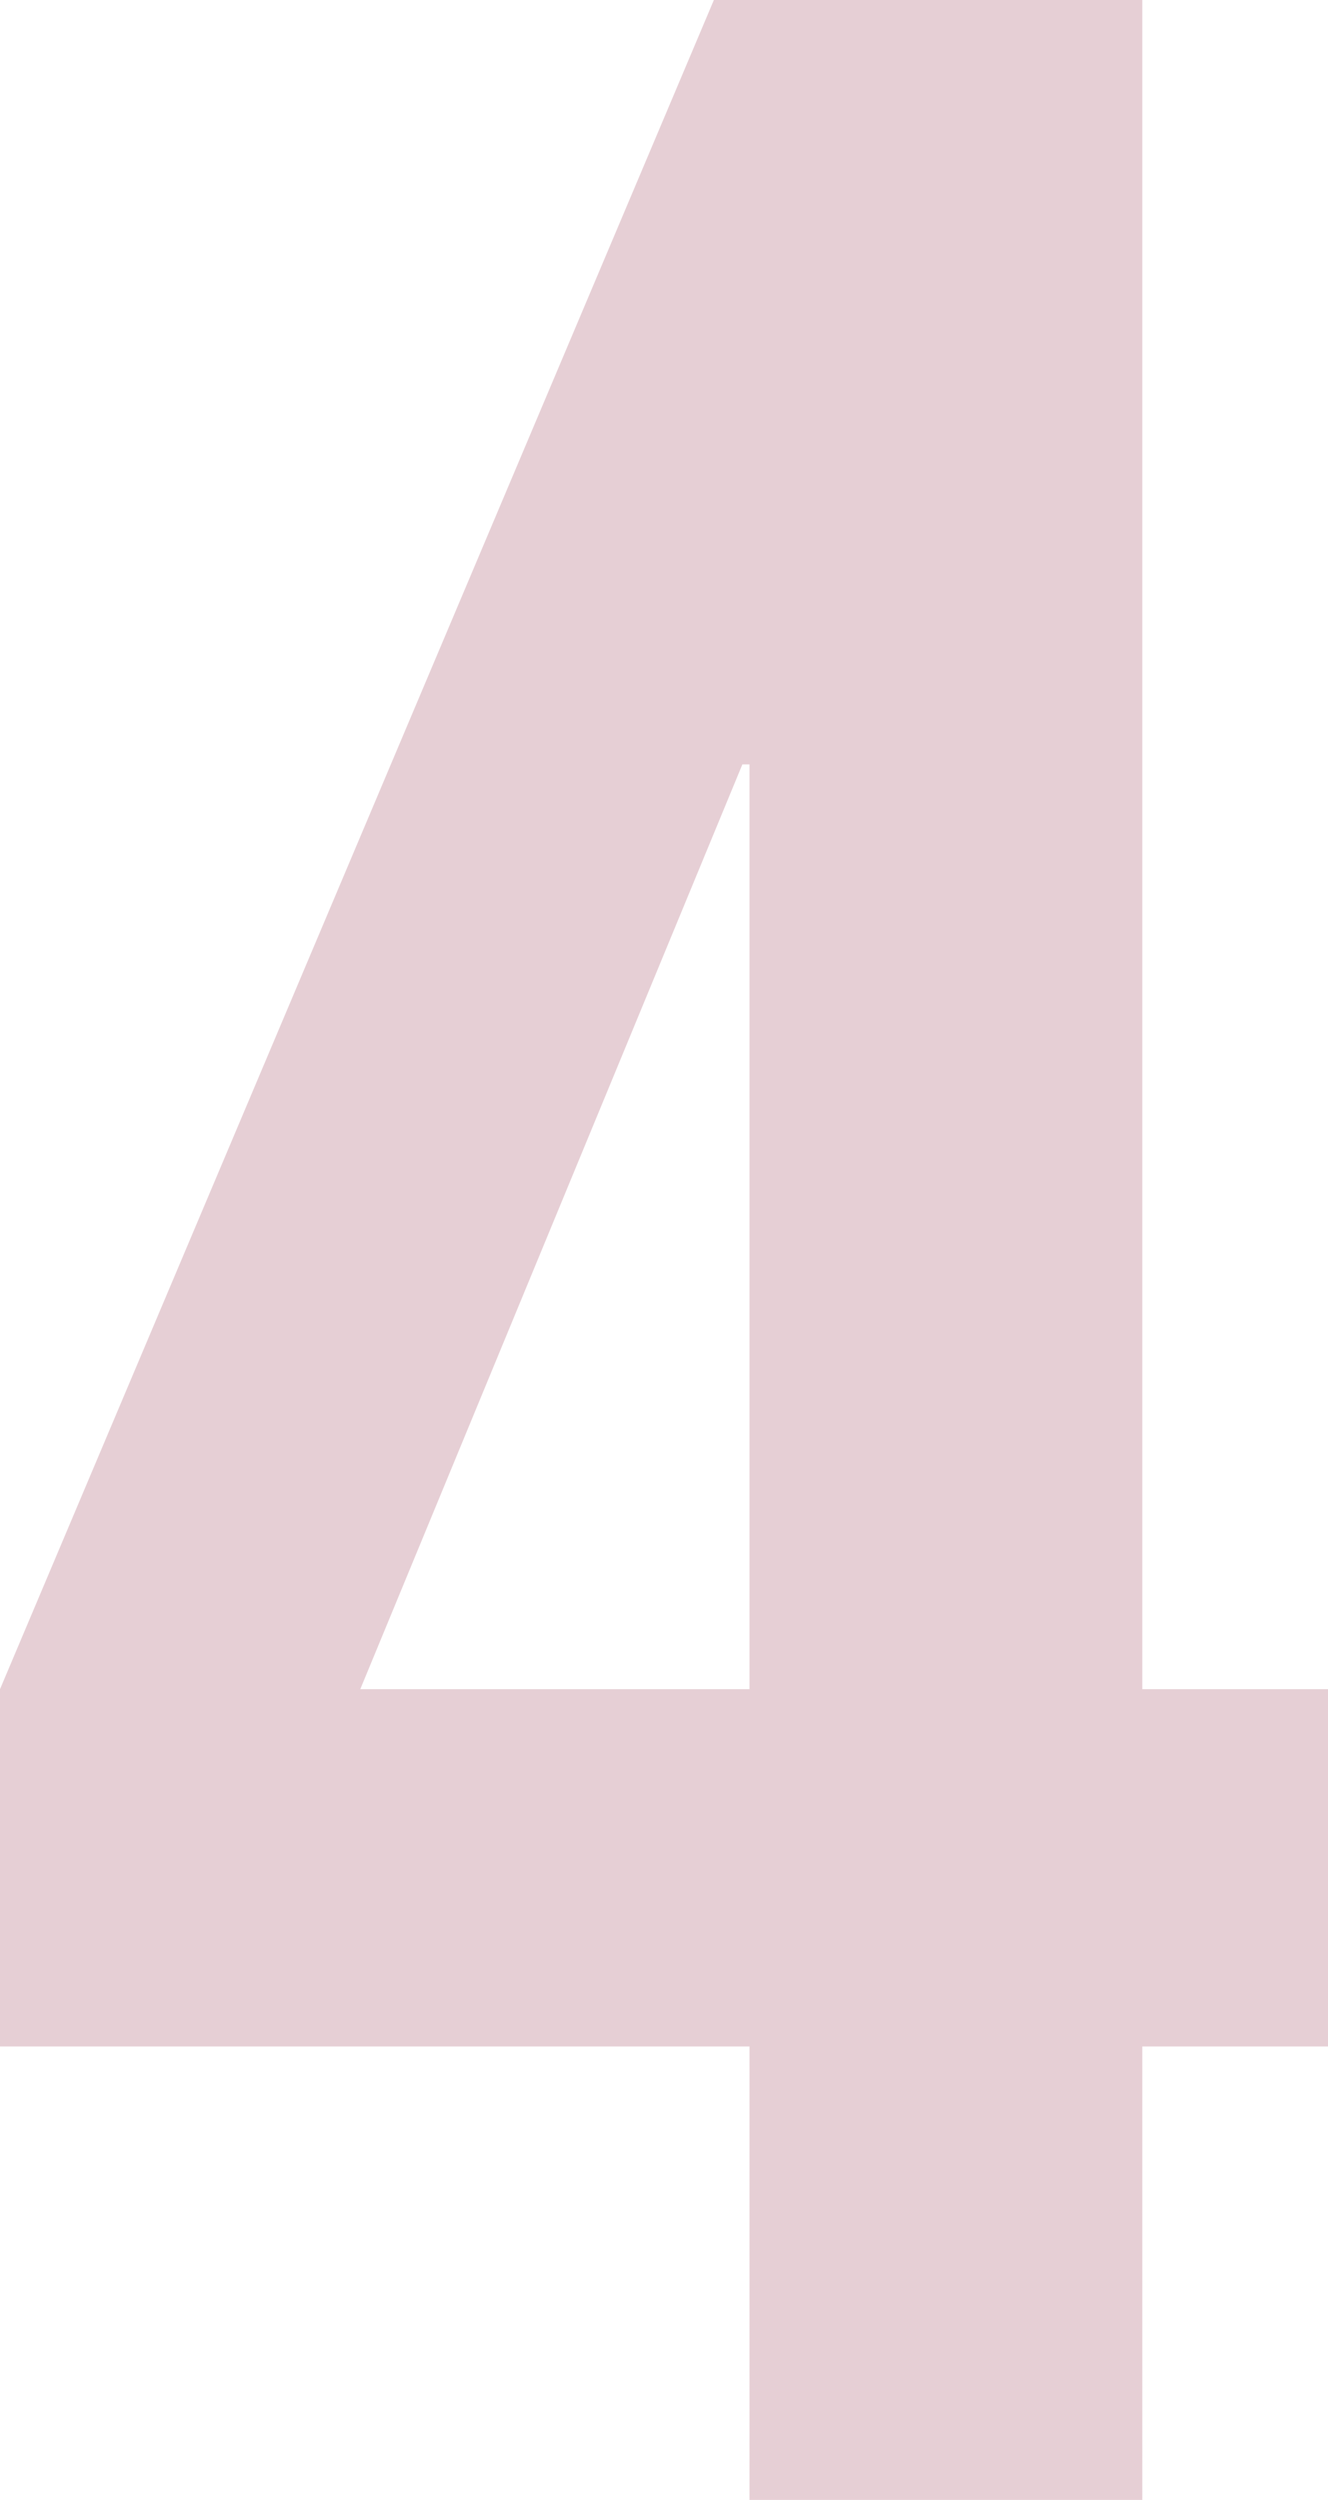 <svg xmlns="http://www.w3.org/2000/svg" id="Camada_1" data-name="Camada 1" viewBox="0 0 29.82 56.12"><defs><style>      .cls-1 {        fill: #84112d;      }      .cls-2 {        opacity: .2;      }    </style></defs><g class="cls-2"><path class="cls-1" d="M0,37.92L16.03,0h9.62v37.92h4.17v8.02h-4.17v10.18h-8.82v-10.18H0v-8.02ZM16.83,37.92v-20.76h-.16l-8.58,20.76h8.74Z"></path></g></svg>